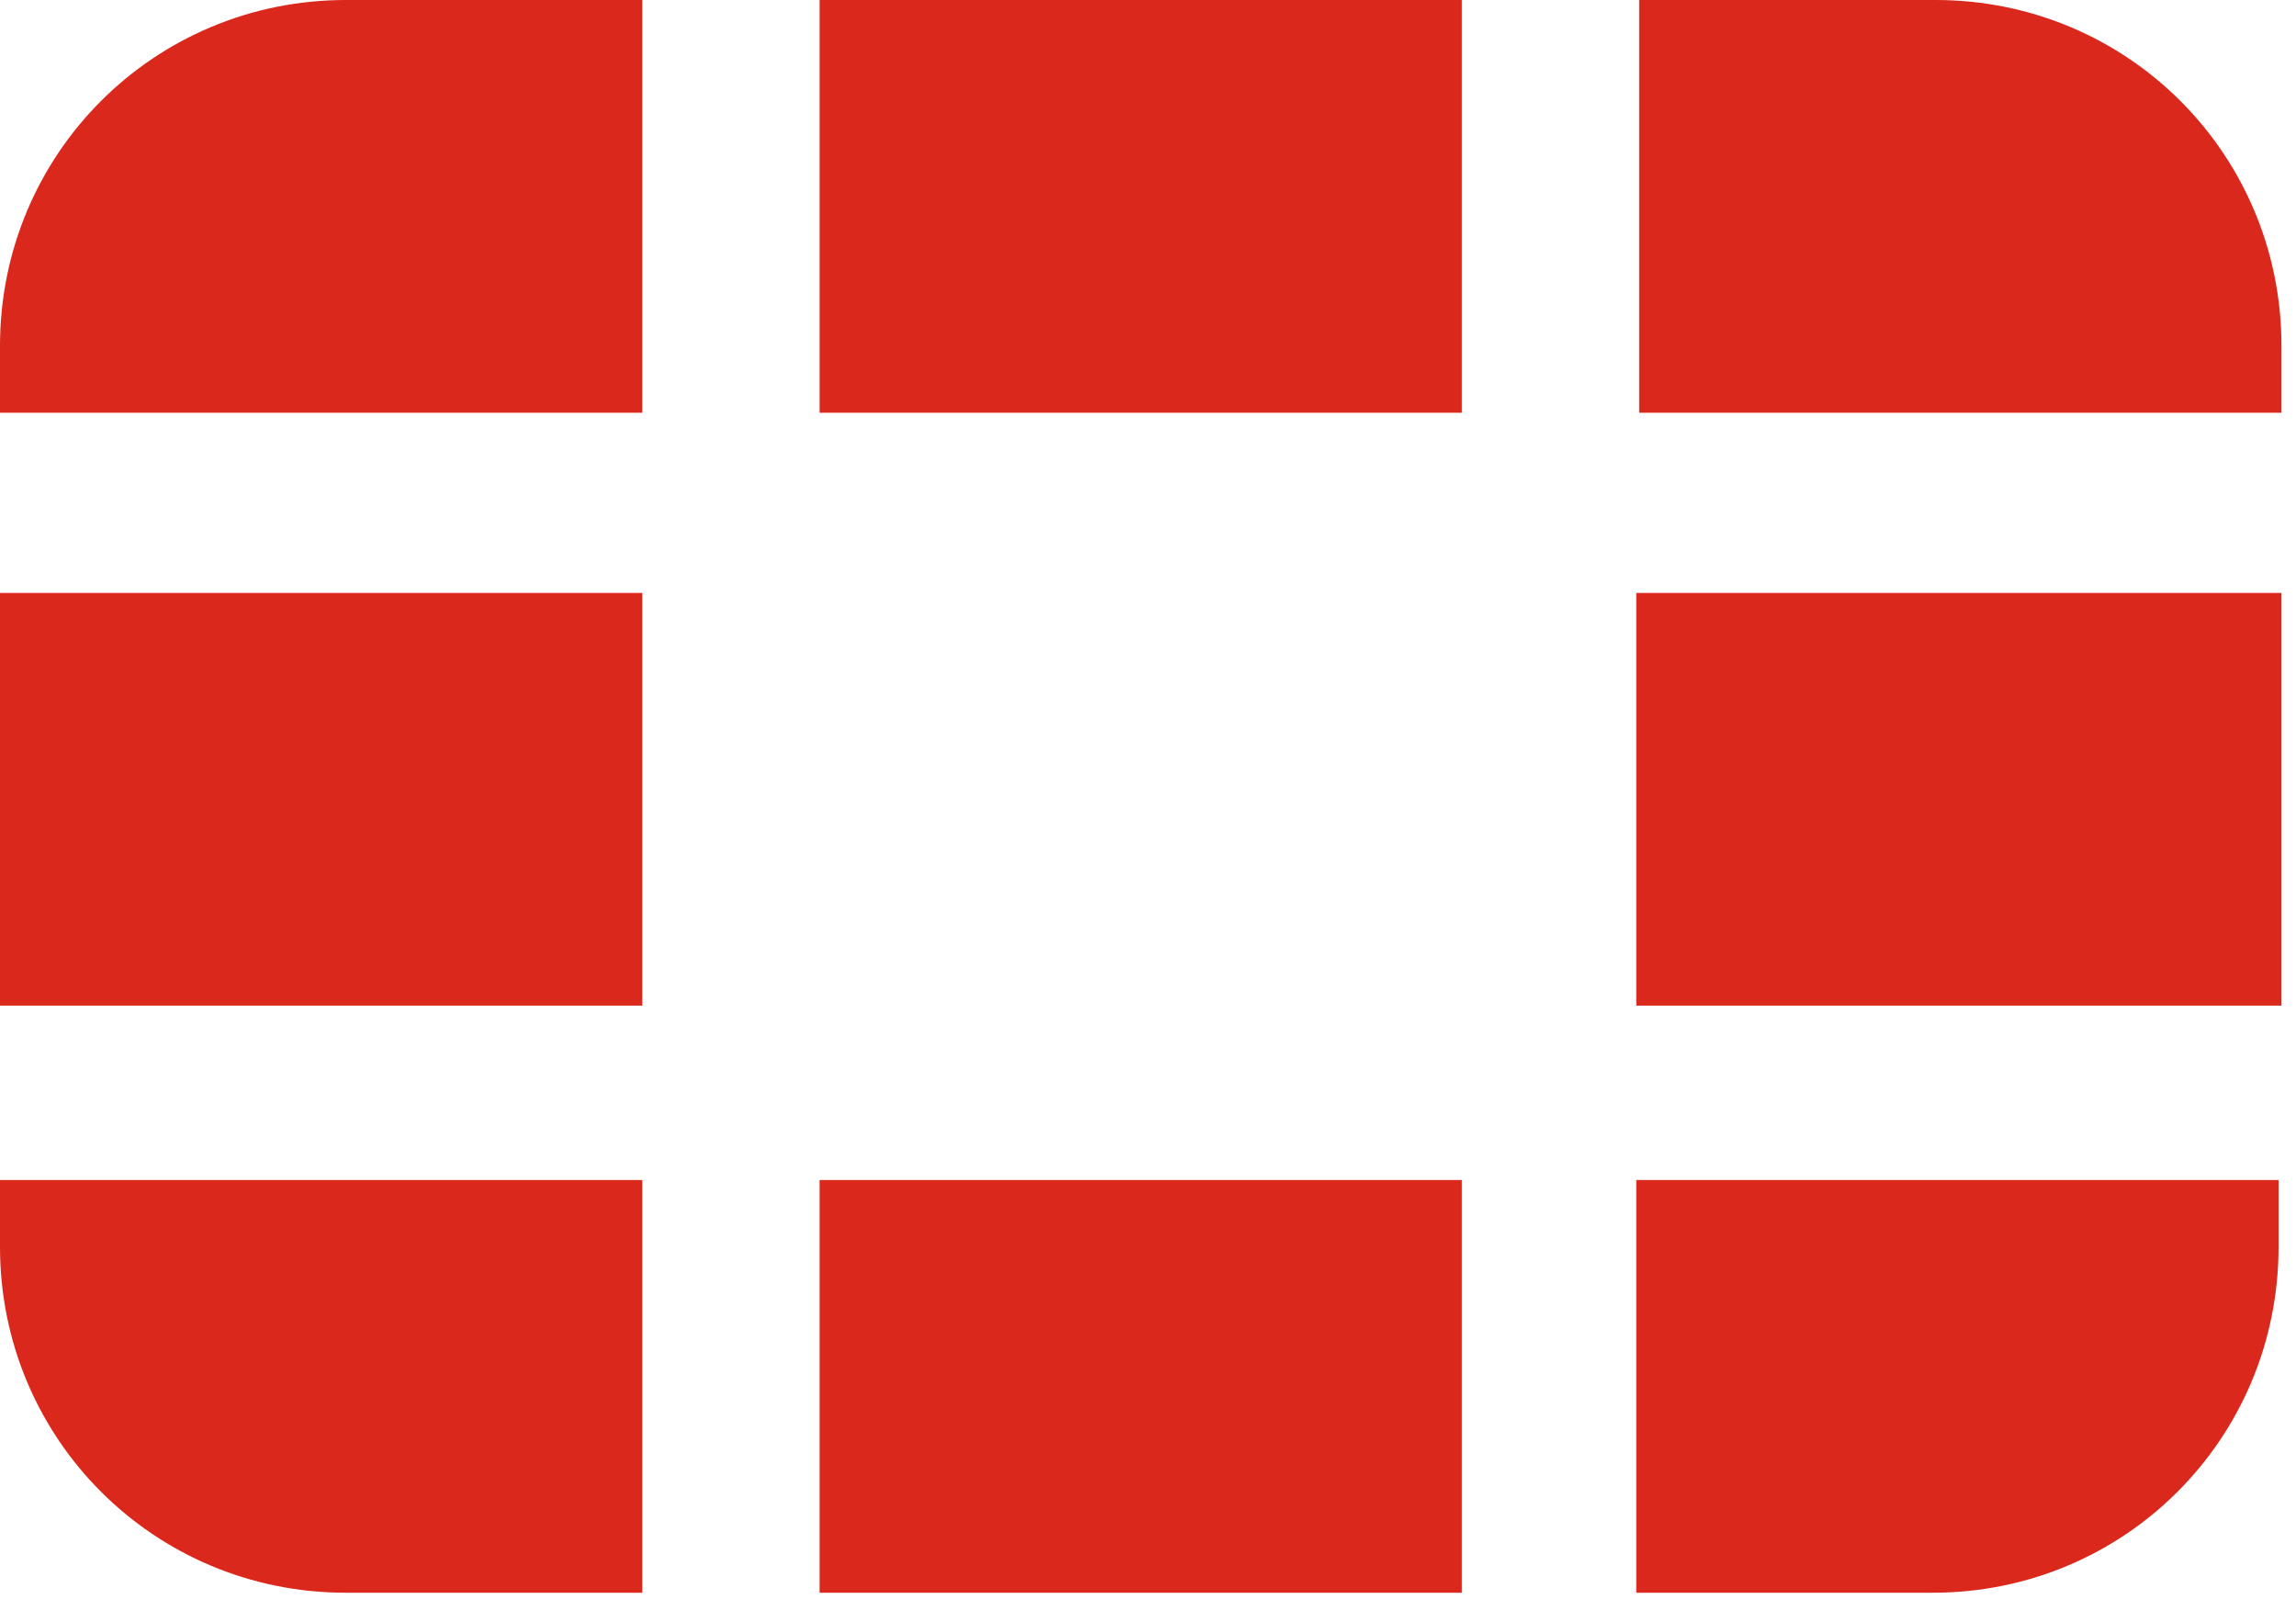 <?xml version="1.0" encoding="UTF-8" standalone="no"?>
<!DOCTYPE svg PUBLIC "-//W3C//DTD SVG 1.1//EN" "http://www.w3.org/Graphics/SVG/1.1/DTD/svg11.dtd">
<svg width="100%" height="100%" viewBox="0 0 79 55" version="1.1" xmlns="http://www.w3.org/2000/svg" xmlns:xlink="http://www.w3.org/1999/xlink" xml:space="preserve" xmlns:serif="http://www.serif.com/" style="fill-rule:evenodd;clip-rule:evenodd;stroke-linejoin:round;stroke-miterlimit:2;">
    <g transform="matrix(1,0,0,1,-65.7,1.77636e-15)">
        <path d="M144.2,20.4L144.2,34.6L122,34.6L122,20.4L144.2,20.4ZM93.9,54.8L116,54.8L116,40.6L93.9,40.6L93.9,54.8ZM144.2,11.9C144.2,5.3 138.9,-0 132.3,-0L122.1,-0L122.1,14.2L144.2,14.2L144.2,11.9ZM93.9,0L93.9,14.2L116,14.2L116,0L93.9,0ZM65.7,20.4L65.7,34.6L87.8,34.6L87.8,20.4L65.7,20.4ZM122,54.8L132.2,54.8C138.8,54.8 144.1,49.5 144.1,42.9L144.1,40.6L122,40.6L122,54.8ZM65.7,42.9C65.7,49.5 71,54.8 77.6,54.8L87.8,54.8L87.8,40.6L65.7,40.6L65.7,42.9ZM65.7,11.9L65.7,14.2L87.8,14.2L87.8,0L77.6,0C71,0 65.7,5.3 65.7,11.9Z" style="fill:rgb(218,41,28);fill-rule:nonzero;"/>
    </g>
</svg>
